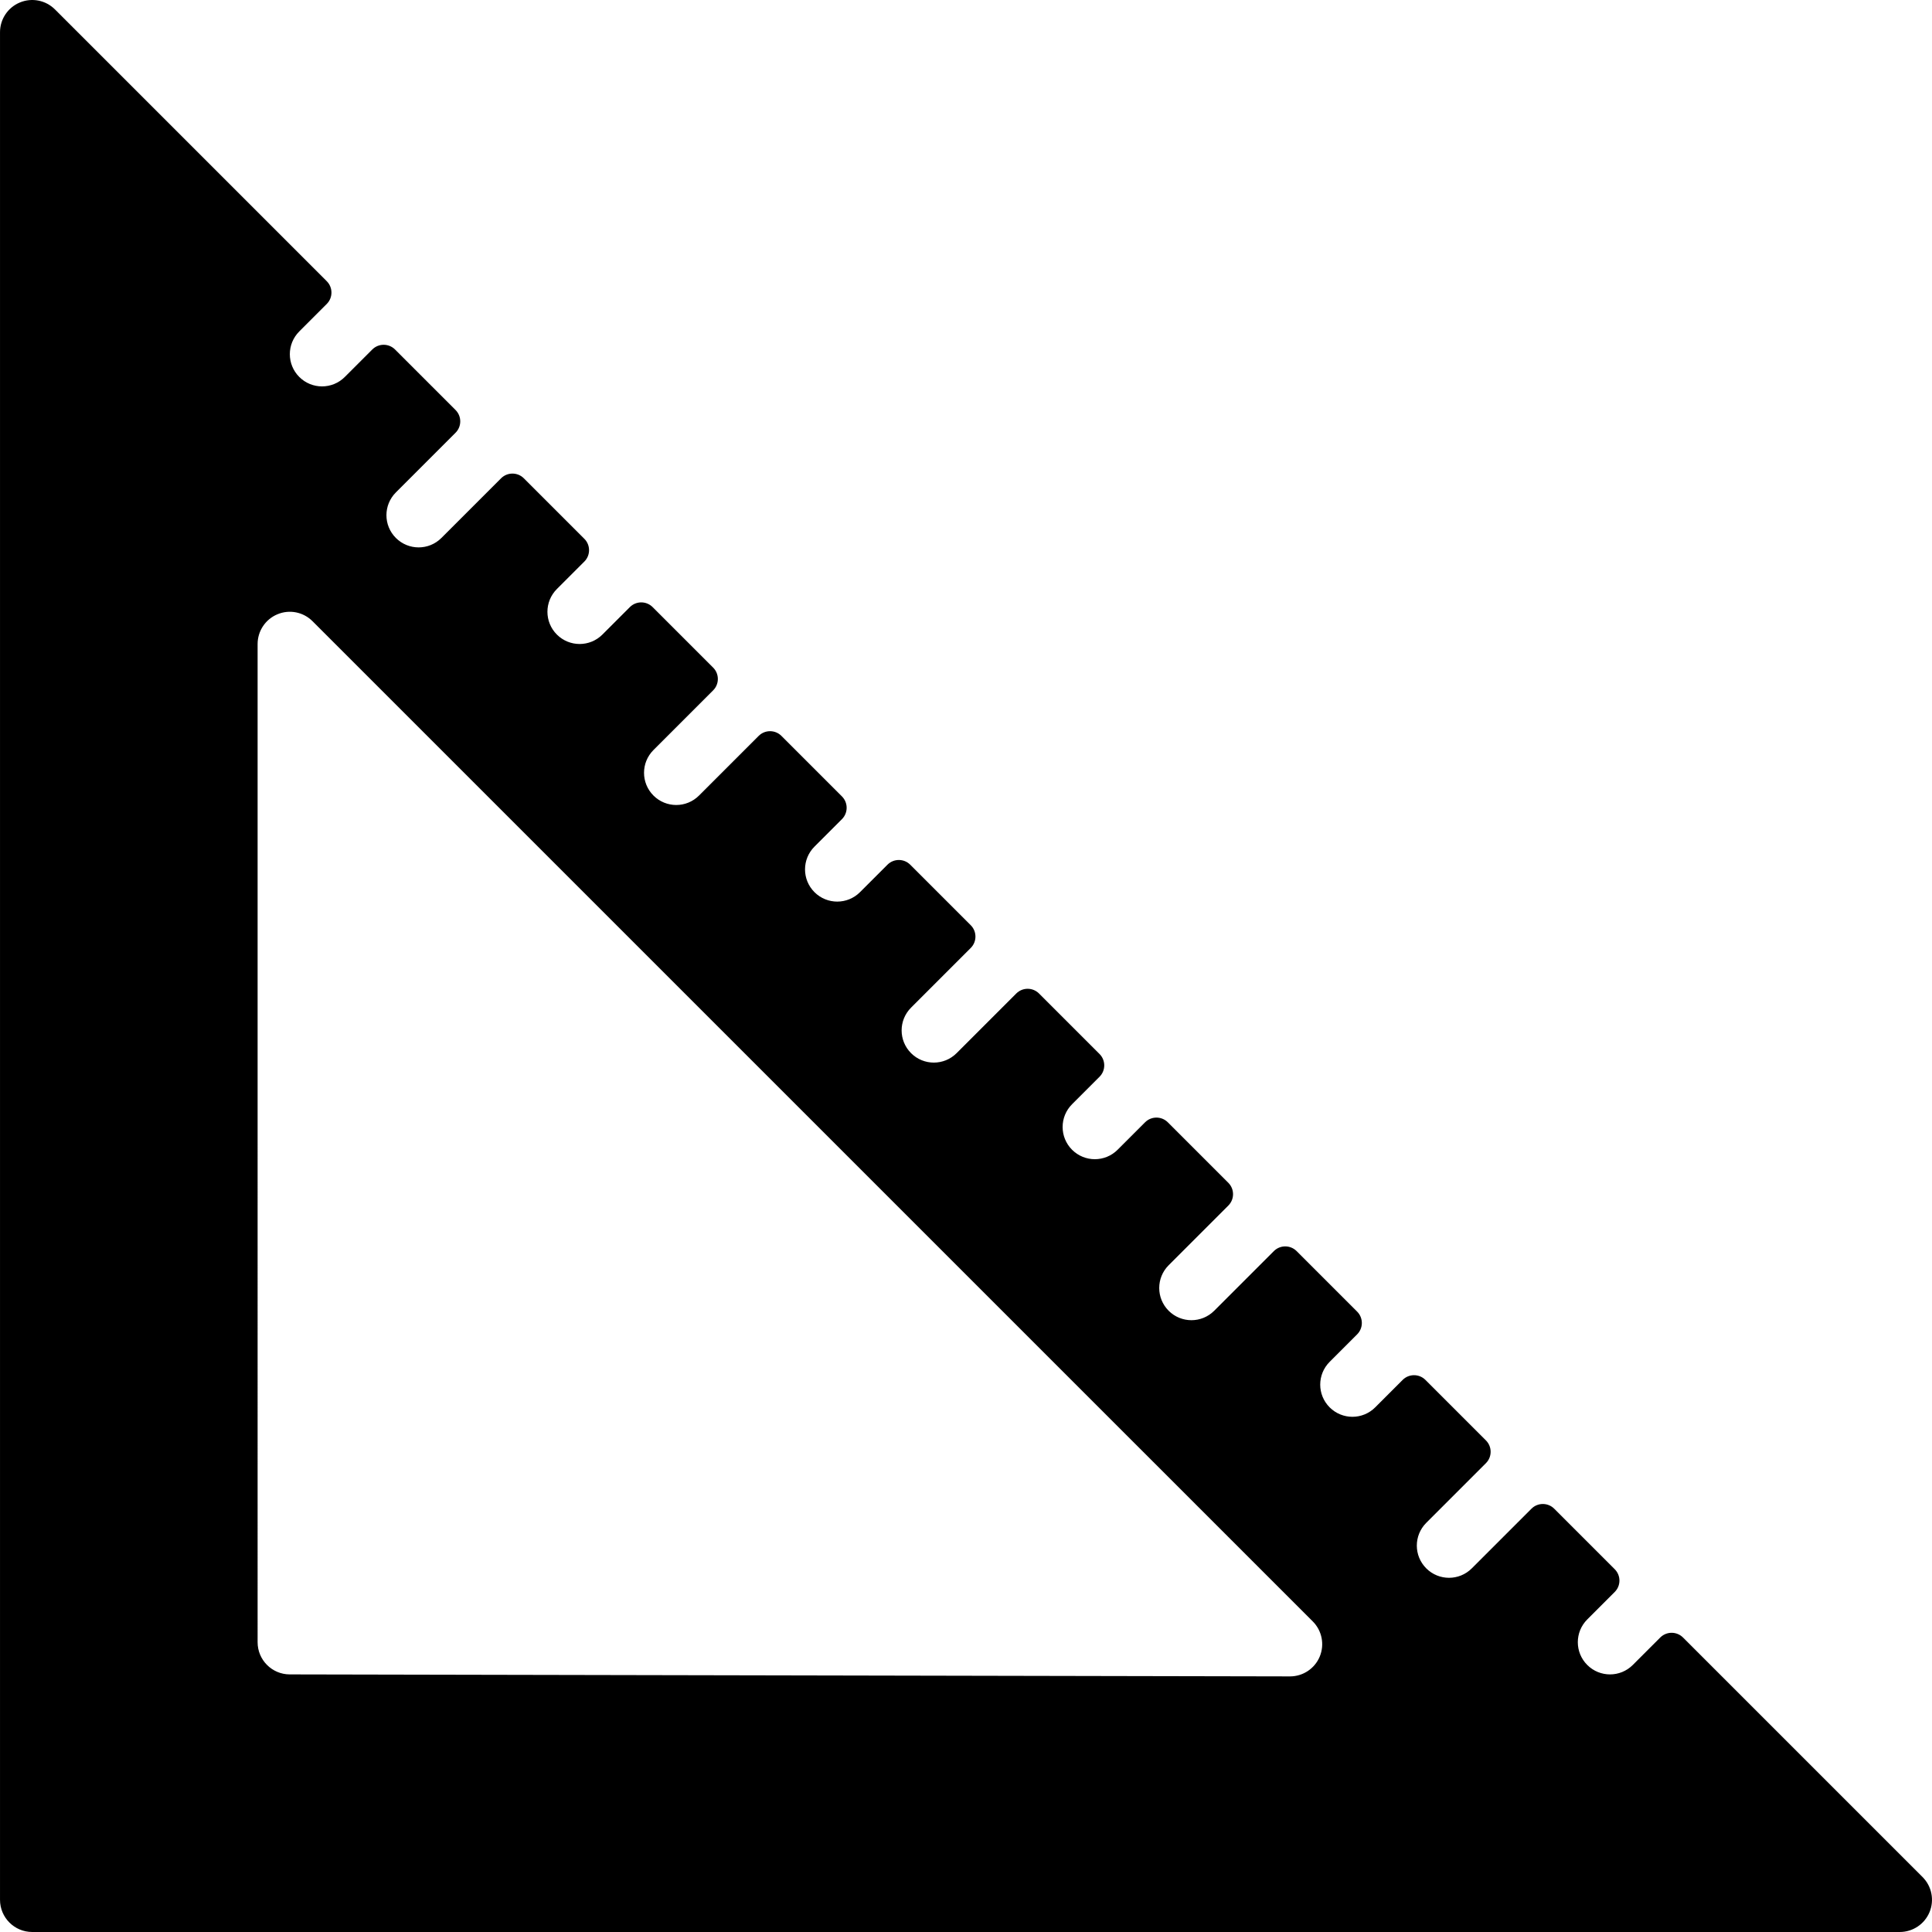 <?xml version="1.0" encoding="iso-8859-1"?>
<!-- Generator: Adobe Illustrator 19.0.0, SVG Export Plug-In . SVG Version: 6.00 Build 0)  -->
<svg version="1.1" id="Layer_1" xmlns="http://www.w3.org/2000/svg" xmlns:xlink="http://www.w3.org/1999/xlink" x="0px" y="0px"
	 viewBox="0 0 511.999 511.999" style="enable-background:new 0 0 511.999 511.999;" xml:space="preserve">
<g>
	<g>
		<path d="M509.494,497.433l-63.478-63.478c-1.664-1.664-4.369-1.664-6.033,0l-7.279,7.279c-1.664,1.664-3.849,2.5-6.033,2.5
			c-2.185,0-4.369-0.836-6.033-2.5c-3.336-3.336-3.336-8.729,0-12.066l7.279-7.279c1.664-1.664,1.664-4.369,0-6.033l-16.034-16.034
			c-1.664-1.664-4.369-1.664-6.033,0l-15.812,15.812c-1.664,1.664-3.848,2.5-6.033,2.5s-4.369-0.836-6.033-2.5
			c-3.336-3.336-3.336-8.729,0-12.066l15.812-15.812c1.664-1.664,1.664-4.369,0-6.033l-16.034-16.034
			c-1.664-1.664-4.369-1.664-6.033,0l-7.279,7.279c-1.664,1.664-3.848,2.5-6.033,2.5s-4.369-0.836-6.033-2.5
			c-3.336-3.336-3.336-8.729,0-12.066l7.279-7.279c1.664-1.664,1.664-4.369,0-6.033l-16.034-16.034
			c-1.664-1.664-4.369-1.664-6.033,0l-15.812,15.812c-1.664,1.664-3.849,2.5-6.033,2.5c-2.185,0-4.369-0.836-6.033-2.5
			c-3.336-3.336-3.336-8.729,0-12.066l15.812-15.812c1.664-1.664,1.664-4.369,0-6.033l-16.034-16.034
			c-1.664-1.664-4.369-1.664-6.033,0l-7.279,7.279c-1.664,1.664-3.848,2.5-6.033,2.5s-4.369-0.836-6.033-2.5
			c-3.336-3.336-3.336-8.729,0-12.066l7.279-7.279c1.664-1.664,1.664-4.369,0-6.033l-16.034-16.034
			c-1.664-1.664-4.369-1.664-6.033,0l-15.812,15.812c-1.664,1.664-3.848,2.5-6.033,2.5s-4.369-0.836-6.033-2.5
			c-3.336-3.336-3.336-8.729,0-12.066l15.812-15.812c1.664-1.664,1.664-4.369,0-6.033l-16.034-16.034
			c-1.664-1.664-4.369-1.664-6.033,0l-7.279,7.279c-1.664,1.664-3.849,2.5-6.033,2.5c-2.185,0-4.369-0.836-6.033-2.5
			c-3.336-3.336-3.336-8.729,0-12.066l7.279-7.279c1.664-1.664,1.664-4.369,0-6.033l-16.034-16.034
			c-1.664-1.664-4.369-1.664-6.033,0l-15.812,15.812c-1.664,1.664-3.848,2.5-6.033,2.5s-4.369-0.836-6.033-2.5
			c-3.336-3.336-3.336-8.729,0-12.066l15.812-15.812c1.664-1.664,1.664-4.369,0-6.033l-16.034-16.034
			c-1.664-1.664-4.369-1.664-6.033,0l-7.279,7.279c-1.664,1.664-3.849,2.5-6.033,2.5c-2.185,0-4.369-0.836-6.033-2.5
			c-3.336-3.336-3.336-8.729,0-12.066l7.279-7.279c1.664-1.664,1.664-4.369,0-6.033l-16.034-16.034
			c-1.664-1.664-4.369-1.664-6.033,0l-15.812,15.812c-1.664,1.664-3.849,2.5-6.033,2.5c-2.185,0-4.369-0.836-6.033-2.5
			c-3.336-3.336-3.336-8.729,0-12.066l15.812-15.812c1.664-1.664,1.664-4.369,0-6.033l-16.034-16.034
			c-1.664-1.664-4.369-1.664-6.033,0l-7.279,7.279c-1.664,1.664-3.849,2.5-6.033,2.5c-2.184,0-4.369-0.836-6.033-2.5
			c-3.336-3.336-3.336-8.729,0-12.066l7.279-7.279c1.664-1.664,1.664-4.369,0-6.033l-72.02-72.02
			C12.12,0.058,8.468-0.675,5.268,0.656C2.085,1.97,0.003,5.085,0.003,8.54v494.925c0,4.71,3.823,8.533,8.533,8.533h494.925
			c3.447,0,6.562-2.074,7.885-5.265S511.935,499.873,509.494,497.433z M349.744,439.006c-1.323,3.183-4.437,5.256-7.876,5.256
			h-0.009l-265.075-0.529c-4.71-0.008-8.516-3.831-8.516-8.533V170.671c0-3.447,2.082-6.571,5.265-7.885
			c3.2-1.34,6.861-0.597,9.301,1.852l265.067,265.058C350.342,432.137,351.067,435.814,349.744,439.006z"/>
	</g>
</g>
<g>
</g>
<g>
</g>
<g>
</g>
<g>
</g>
<g>
</g>
<g>
</g>
<g>
</g>
<g>
</g>
<g>
</g>
<g>
</g>
<g>
</g>
<g>
</g>
<g>
</g>
<g>
</g>
<g>
</g>
</svg>
